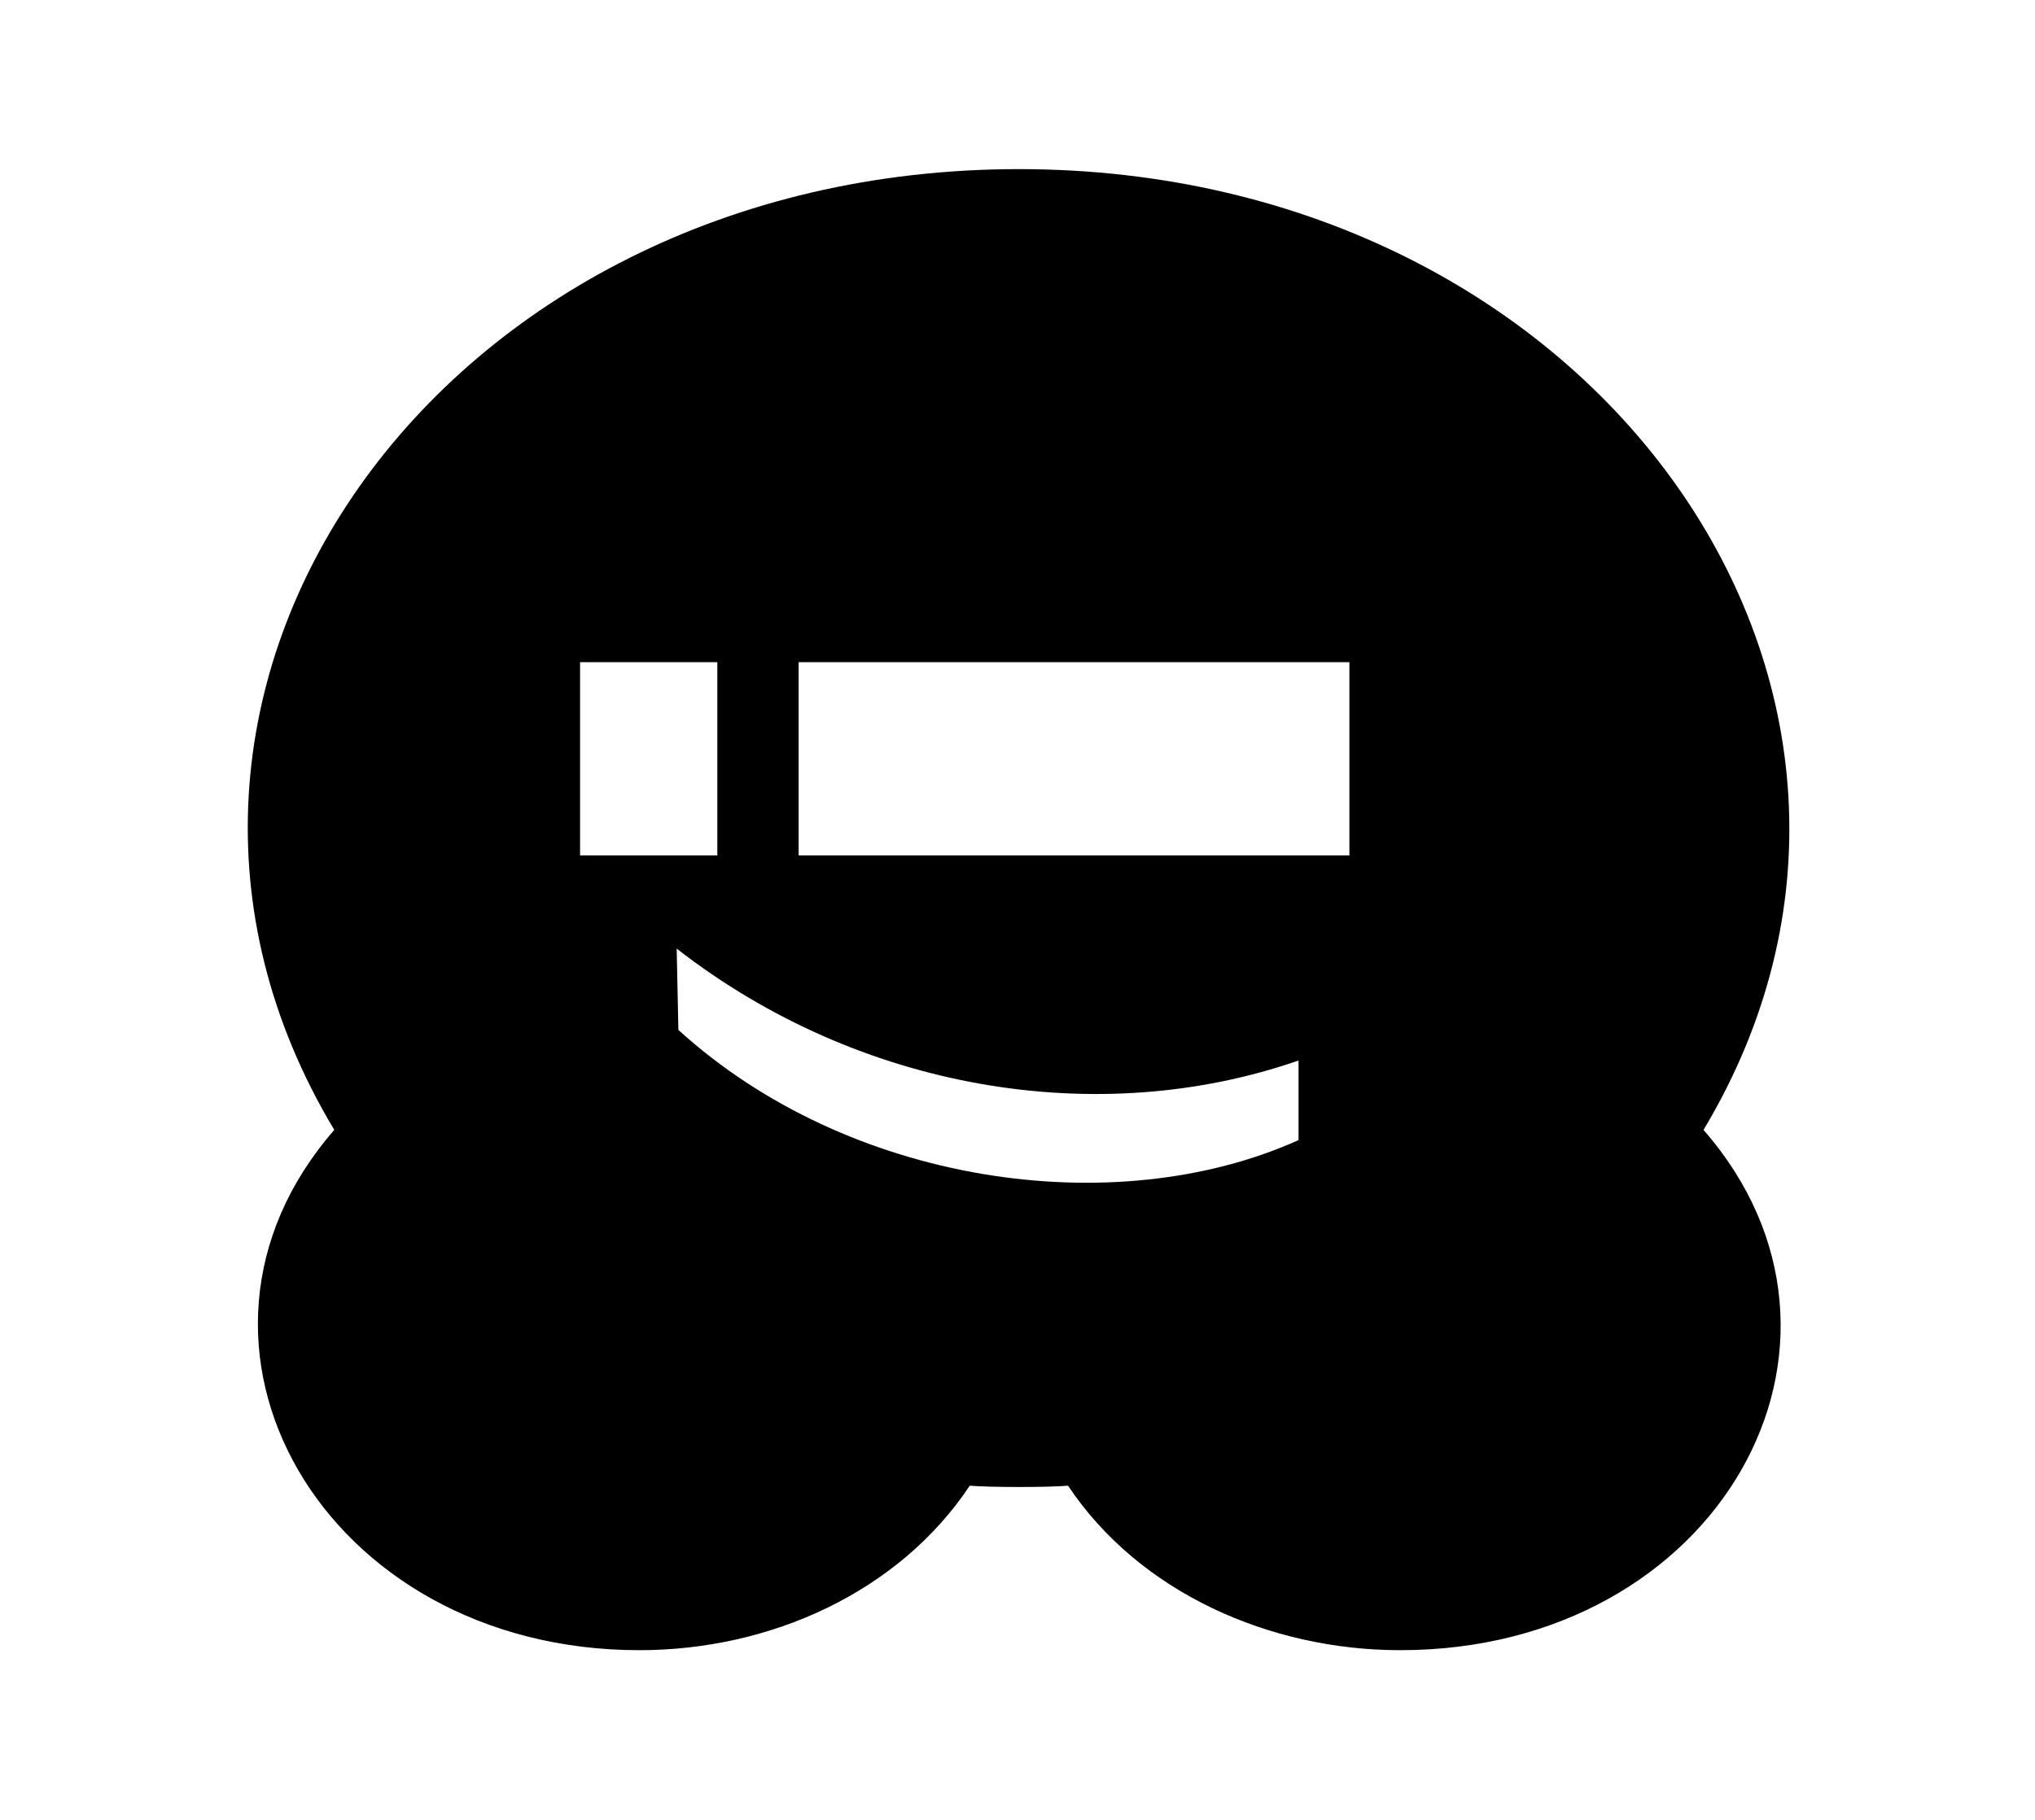 <?xml version='1.0' encoding='UTF-8'?>
<!-- This file was generated by dvisvgm 2.13.3 -->
<svg version='1.1' xmlns='http://www.w3.org/2000/svg' xmlns:xlink='http://www.w3.org/1999/xlink' viewBox='-215.38 -215.38 35.785 32'>
<title>\faWpbeginner</title>
<desc Packages=''/>
<defs>
<path id='g0-182' d='M9.006-2.441C10.54-5.001 8.399-8.09 4.981-8.09S-.588-5.011 .956-2.441C-.139-1.186 .887 .618 2.75 .618C3.517 .618 4.274 .279 4.692-.349C4.822-.339 5.141-.339 5.27-.349C5.689 .279 6.456 .618 7.223 .618C9.096 .618 10.102-1.186 9.006-2.441ZM2.401-4.055V-5.191H3.208V-4.055H2.401ZM6.625-2.381C5.539-1.893 3.975-2.122 2.979-3.029L2.969-3.507C4.045-2.67 5.45-2.441 6.625-2.849V-2.381ZM3.686-4.055V-5.191H6.924V-4.055H3.686Z'/>
</defs>
<g id='page1' transform='scale(2.991)'>
<use x='-71' y='-62.925' xlink:href='#g0-182'/>
</g>
</svg>
